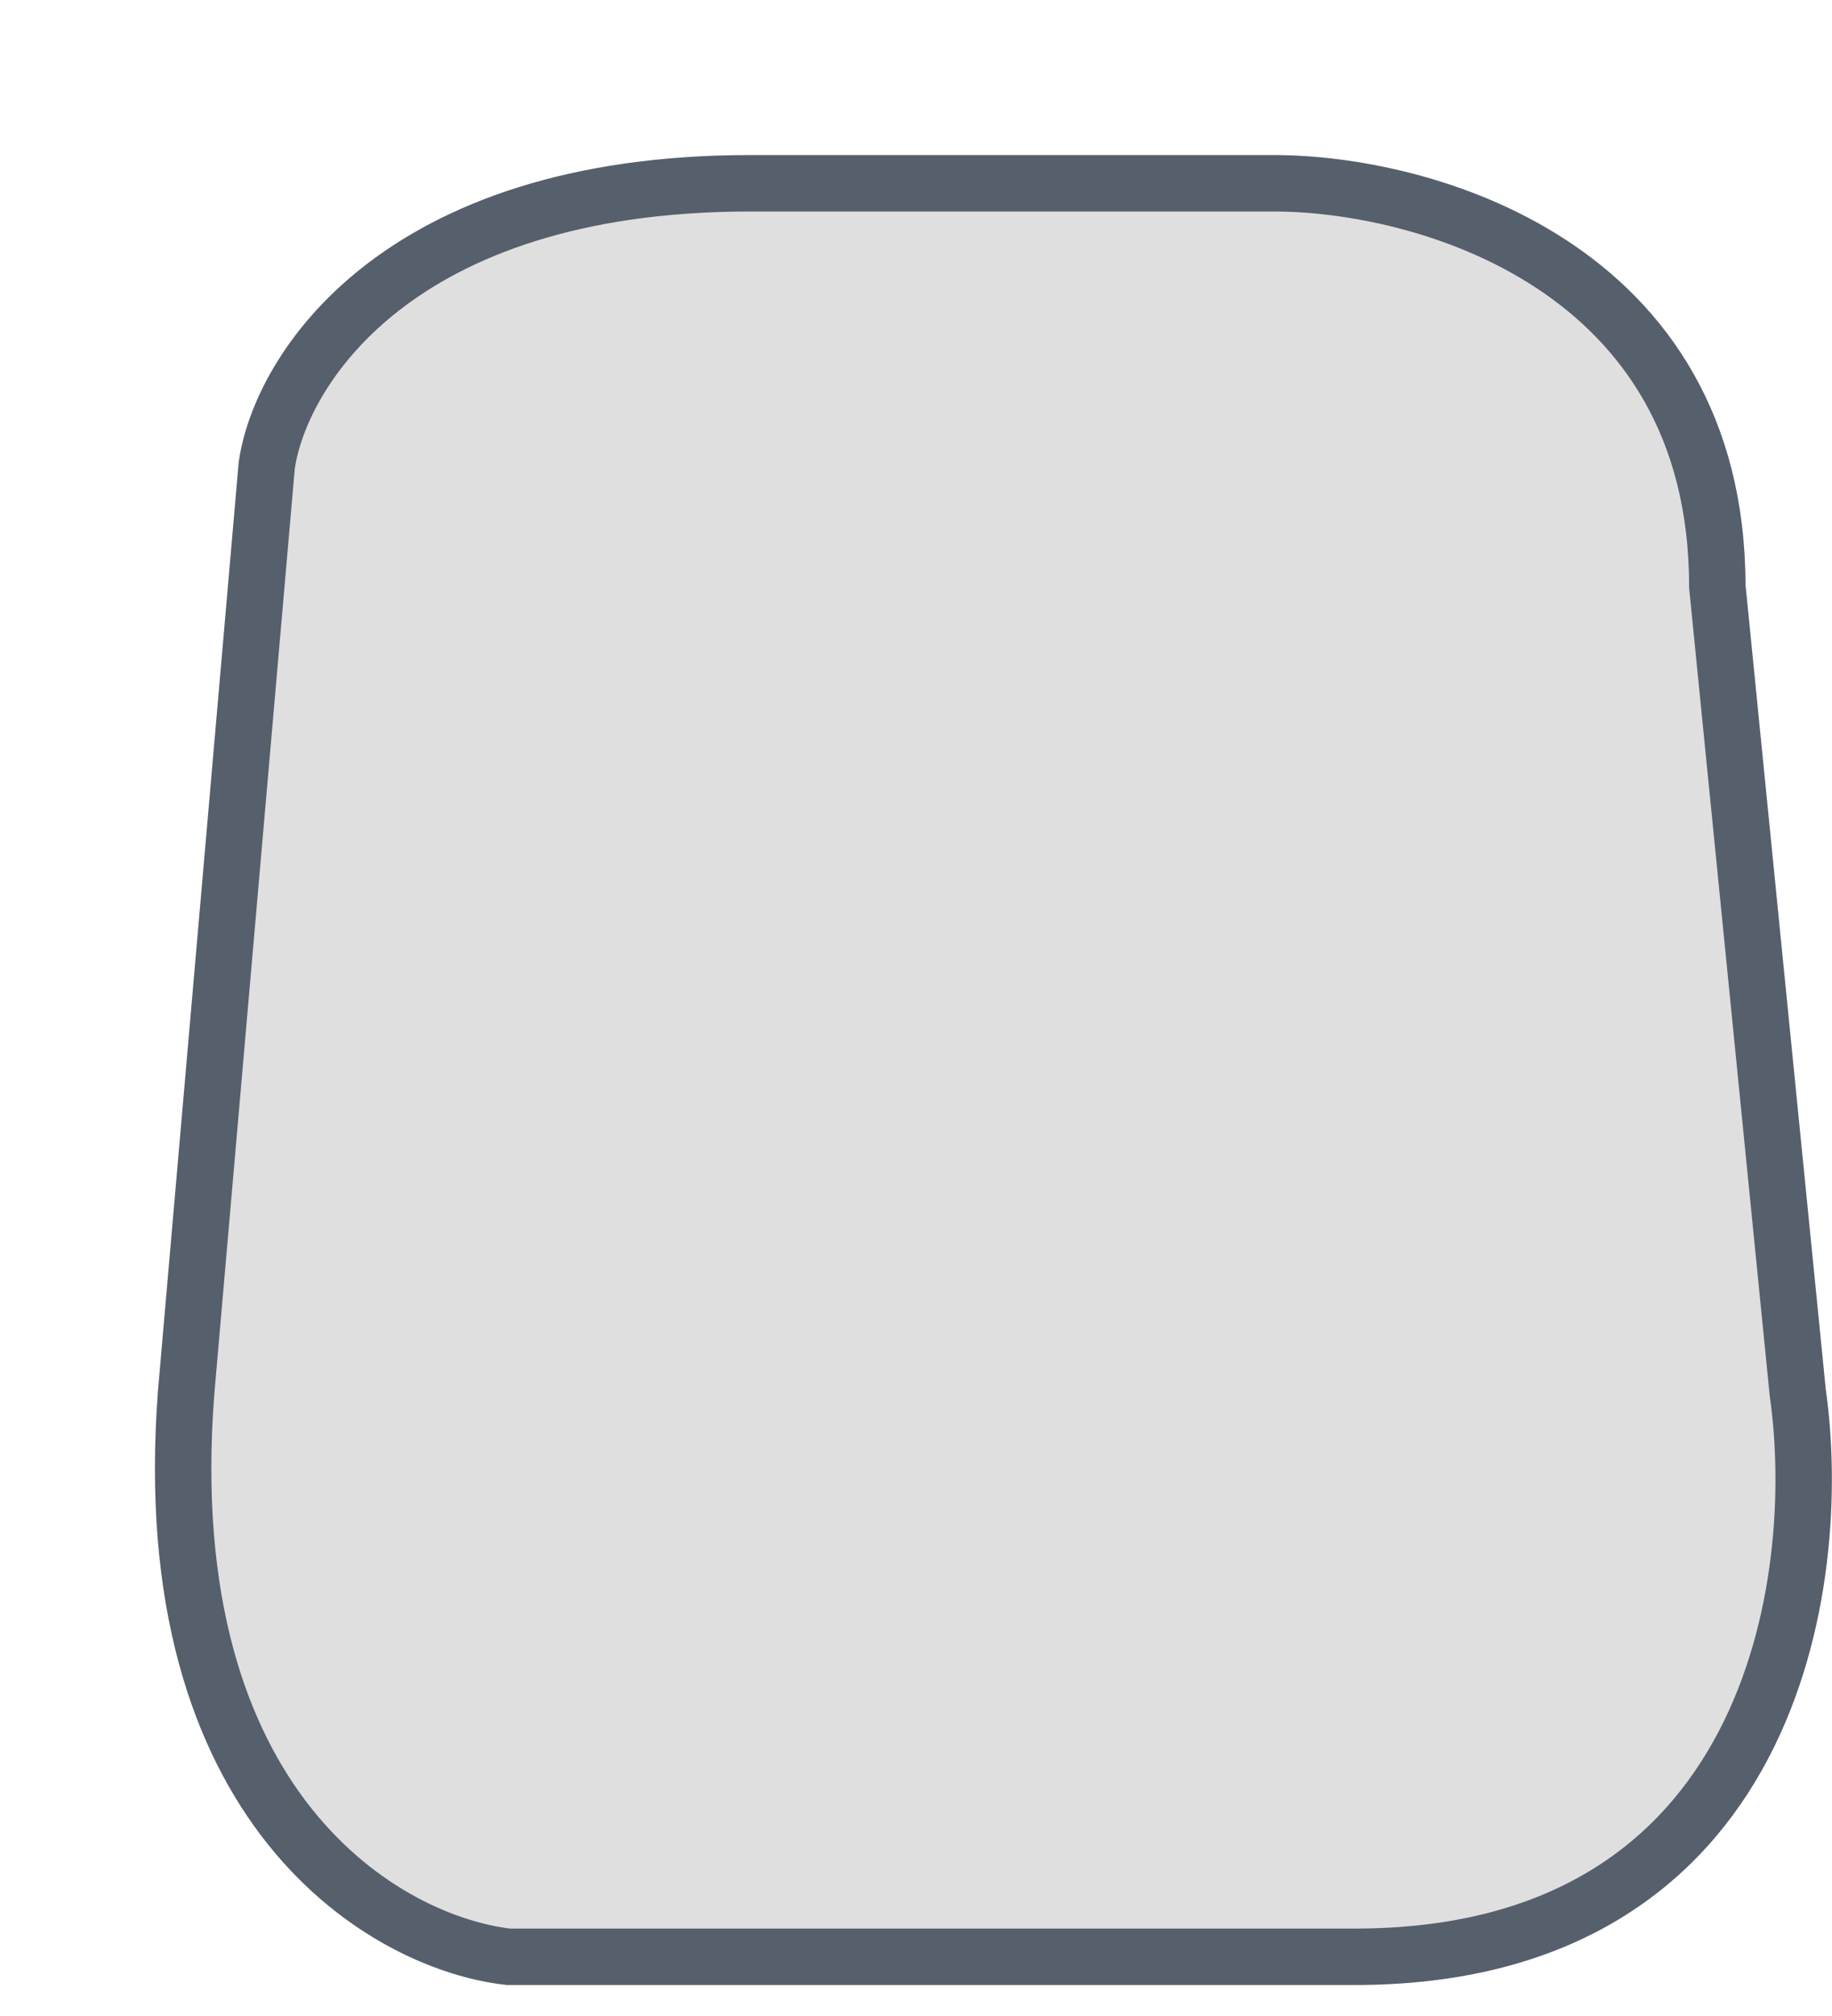 <?xml version="1.0" encoding="utf-8"?>
<svg xmlns="http://www.w3.org/2000/svg" fill="none" height="100%" overflow="visible" preserveAspectRatio="none" style="display: block;" viewBox="0 0 10 11" width="100%">
<path d="M1.456 2.539L1.016 7.598C0.841 9.885 2.116 10.603 2.776 10.677H7.394C9.681 10.677 9.96 8.624 9.813 7.598L9.374 3.199C9.374 1.44 7.761 1 6.954 1H4.095C2.16 1 1.53 2.026 1.456 2.539Z" fill="#DFDFDF" id="Vector 690" stroke="#565F6C" stroke-width="0.308"/>
</svg>